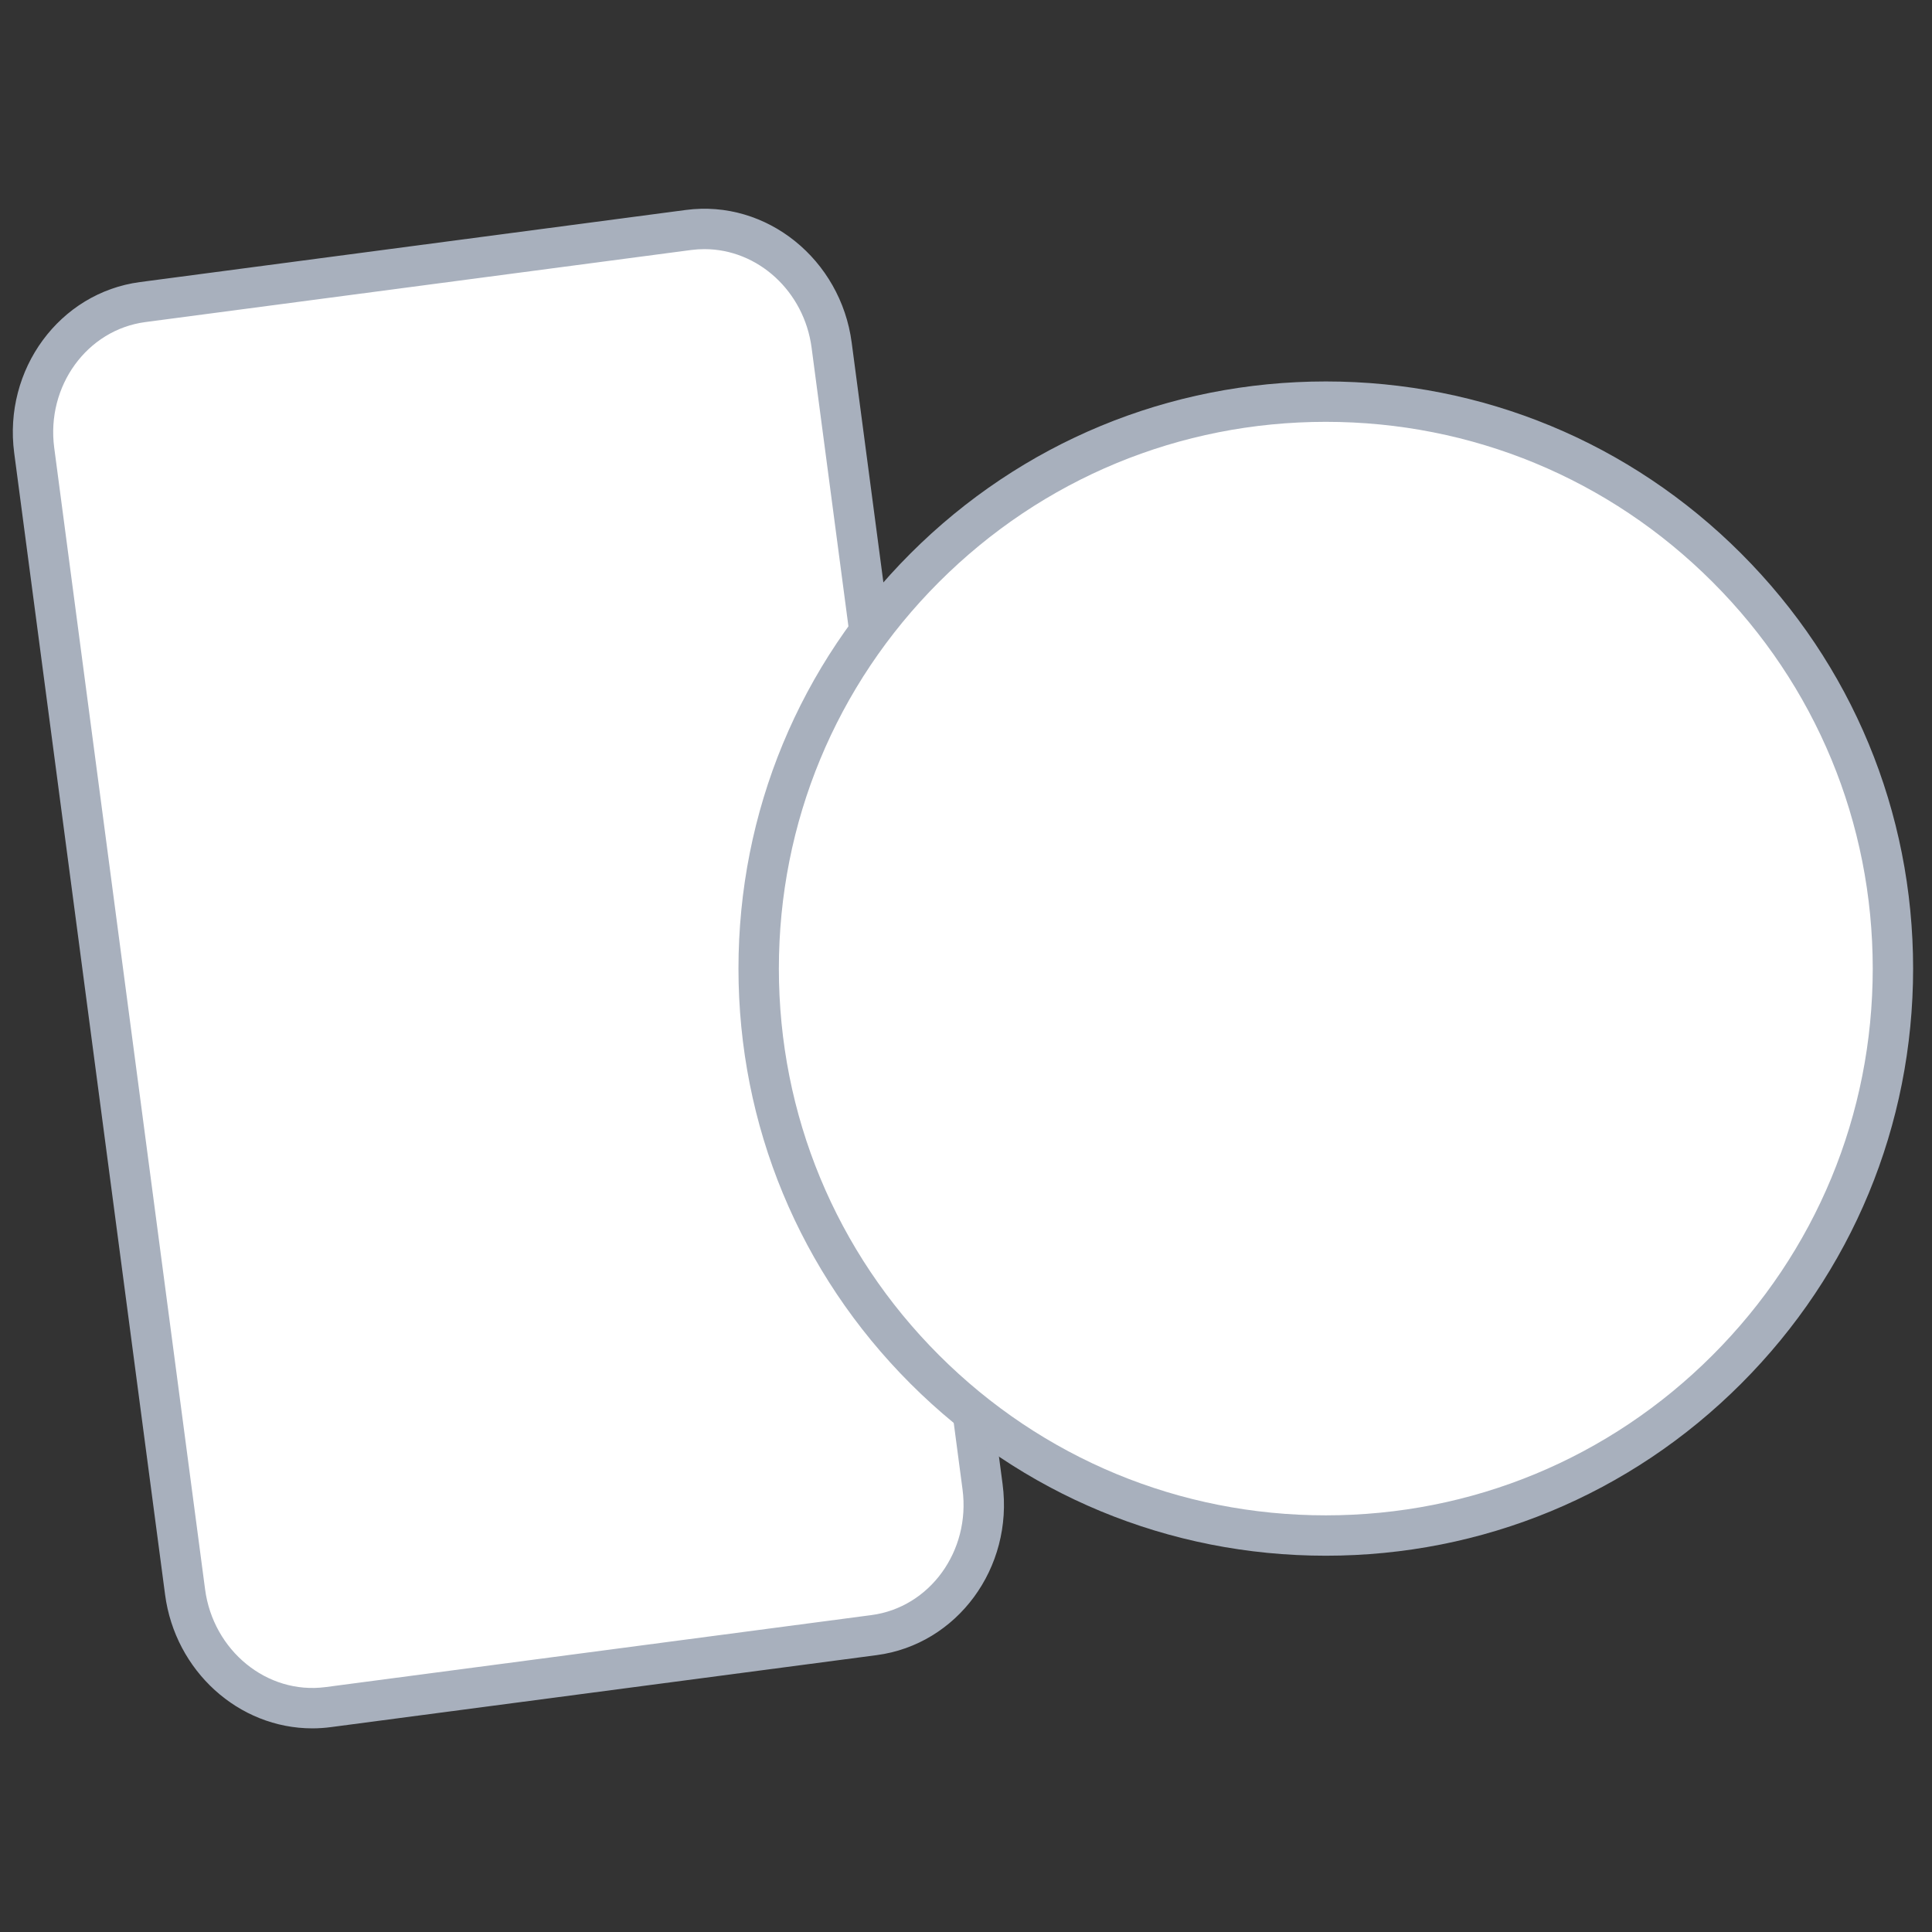 <?xml version="1.0" encoding="utf-8"?>
<!-- Generator: Adobe Illustrator 16.0.0, SVG Export Plug-In . SVG Version: 6.00 Build 0)  -->
<!DOCTYPE svg PUBLIC "-//W3C//DTD SVG 1.1//EN" "http://www.w3.org/Graphics/SVG/1.1/DTD/svg11.dtd">
<svg version="1.1" id="Layer_1" xmlns="http://www.w3.org/2000/svg" xmlns:xlink="http://www.w3.org/1999/xlink" x="0px" y="0px"
	 width="144px" height="144px" viewBox="-125.5 378.5 144 144" enable-background="new -125.5 378.5 144 144" xml:space="preserve">
<rect x="-125.5" y="378.5" width="144" height="144" fill="#333333" stroke="none"/>
<polygon fill="#FFFFFF" points="-77.625,441.496 -77.625,450.624 -74.277,450.624 -74.277,472.619 -33.389,472.619 -33.389,450.624 
	-30.043,450.624 -30.043,441.496 "/>
<g>
	<g>
		<g>
			<path fill="#FFFFFF" d="M-111.704,497.164l-11.246-85.096c-0.715-5.413,2.913-10.369,8.083-11.053l40.676-5.373
				c5.171-0.684,9.961,3.165,10.676,8.578l11.249,85.096c0.715,5.408-2.91,10.37-8.083,11.055l-40.675,5.367
				C-106.195,506.423-110.986,502.578-111.704,497.164z"/>
			<path fill="#A8B0BD" d="M-102.22,507.322c-5.504,0-10.223-4.282-10.975-9.961l-11.246-85.096
				c-0.824-6.233,3.385-11.95,9.377-12.742l40.677-5.373c6.051-0.802,11.552,3.718,12.365,9.874l11.249,85.094
				c0.823,6.234-3.383,11.95-9.377,12.745l-40.677,5.365C-101.294,507.291-101.761,507.322-102.22,507.322z M-72.996,397.069
				c-0.33,0-0.661,0.021-0.996,0.065l-40.678,5.372c-4.347,0.577-7.394,4.777-6.789,9.365l11.246,85.096
				c0.601,4.531,4.589,7.86,8.989,7.278l40.678-5.366c4.349-0.576,7.393-4.777,6.788-9.365l-11.25-85.097
				C-65.559,400.228-68.995,397.069-72.996,397.069z"/>
		</g>
	</g>
	<g>
		<path fill="#FFFFFF" d="M-26.683,492.949c-11.29,0-21.906-4.397-29.89-12.379c-7.981-7.979-12.381-18.592-12.381-29.881
			c0-11.288,4.398-21.894,12.381-29.876c7.983-7.98,18.6-12.378,29.89-12.378c11.289,0,21.909,4.398,29.889,12.378
			c7.983,7.981,12.383,18.588,12.383,29.876c0,11.289-4.399,21.902-12.383,29.881C-4.773,488.552-15.394,492.949-26.683,492.949z"/>
		<path fill="#A8B0BD" d="M-26.683,494.454c-11.692,0-22.686-4.552-30.954-12.819c-8.268-8.266-12.822-19.255-12.822-30.945
			c0-11.687,4.554-22.674,12.822-30.94c8.27-8.266,19.264-12.819,30.954-12.819c11.694,0,22.685,4.553,30.953,12.819
			c8.268,8.268,12.822,19.255,12.822,30.94c0,11.69-4.555,22.679-12.822,30.945C-3.995,489.901-14.988,494.454-26.683,494.454z
			 M-26.683,409.941c-10.888,0-21.125,4.24-28.826,11.937c-7.699,7.698-11.939,17.929-11.939,28.813
			c0,10.886,4.239,21.123,11.939,28.817c7.701,7.697,17.937,11.937,28.826,11.937c10.89,0,21.127-4.237,28.825-11.937
			c7.7-7.697,11.941-17.932,11.941-28.817c0-10.88-4.241-21.112-11.941-28.813C-5.556,414.181-15.793,409.941-26.683,409.941z"/>
	</g>
</g>
<g display="none">
	<g display="inline">
		<rect x="-78.003" y="406.232" fill="#FFFFFF" width="47.532" height="19.937"/>
		<path fill="#A8B0BD" d="M-30.472,428.237h-47.532c-1.14,0-2.066-0.926-2.066-2.066v-19.937c0-1.141,0.926-2.066,2.066-2.066
			h47.532c1.143,0,2.065,0.925,2.065,2.066v19.937C-28.406,427.311-29.329,428.237-30.472,428.237z M-75.938,424.105h43.399V408.3
			h-43.399V424.105z"/>
	</g>
	<g display="inline">
		<path fill="#FFFFFF" d="M-68.806,402.664v-1.537c0-3.579,3.066-6.648,6.65-6.648h15.846c3.575,0,6.644,3.068,6.644,6.648v1.537
			H-68.806z"/>
		<path fill="#A8B0BD" d="M-39.668,404.73h-29.138c-1.141,0-2.066-0.926-2.066-2.066v-1.537c0-4.724,3.992-8.714,8.716-8.714h15.846
			c4.721,0,8.71,3.991,8.71,8.714v1.537C-37.603,403.804-38.526,404.73-39.668,404.73z M-66.706,400.598h24.94
			c-0.281-2.213-2.282-4.054-4.544-4.054h-15.846C-64.419,396.544-66.427,398.383-66.706,400.598z"/>
	</g>
	<g display="inline">
		<path fill="#FFFFFF" d="M-58.585,505.404c0,0.513-3.572-38.847-22.488-55.724c0,0,12.268-6.645,13.805-21.467h27.08
			c1.546,14.822,13.813,21.467,13.813,21.467c-18.917,16.356-23.009,55.724-23.009,55.724l-4.855,1.364L-58.585,505.404z"/>
		<path fill="#A8B0BD" d="M-54.24,508.834c-0.208,0-0.417-0.031-0.617-0.095l-4.295-1.346c-0.6-0.165-1.36-0.649-1.521-2.025
			c-0.753-6.468-5.336-39.477-21.776-54.146c-0.502-0.449-0.754-1.114-0.678-1.781c0.079-0.669,0.476-1.256,1.069-1.578
			c0.107-0.061,11.332-6.357,12.733-19.861c0.109-1.053,0.996-1.853,2.055-1.853h27.08c1.057,0,1.942,0.8,2.052,1.851
			c1.418,13.581,12.63,19.801,12.743,19.863c0.597,0.324,0.997,0.919,1.071,1.593c0.072,0.673-0.189,1.341-0.702,1.785
			c-18.071,15.624-22.264,53.991-22.307,54.376c-0.087,0.842-0.68,1.545-1.495,1.773l-4.856,1.364
			C-53.862,508.808-54.052,508.834-54.24,508.834z M-56.697,503.833l2.49,0.78l2.931-0.823c0.898-7.053,5.664-38.004,21.563-53.831
			c-3.675-2.702-10.521-9.037-12.281-19.679h-23.469c-1.765,10.673-8.635,17.01-12.307,19.702
			C-62.769,465.28-57.967,493.67-56.697,503.833z"/>
	</g>
</g>
<path display="none" fill="#A8B0BD" d="M-0.656,417.166h-23.889c1.713-1.167,3.186-2.33,4.219-3.375
	c6.076-6.123,6.076-16.087,0-22.207c-5.912-5.951-16.229-5.959-22.143,0c-2.268,2.275-7.137,9.401-9.512,16.533
	c-0.457-0.273-0.957-0.462-1.508-0.459c-0.57,0-1.074,0.204-1.533,0.482c-2.372-7.138-7.242-14.276-9.511-16.553
	c-5.917-5.958-16.231-5.951-22.143,0c-6.082,6.12-6.082,16.084-0.009,22.207c1.038,1.042,2.505,2.207,4.222,3.375h-23.885
	c-4.157,0-7.547,3.395-7.547,7.556v18.872c0,2.083,1.69,3.772,3.769,3.772h3.779v45.301c0,4.152,3.39,7.549,7.551,7.549h90.599
	c4.156,0,7.545-3.396,7.545-7.549v-45.305h3.777c2.08,0,3.77-1.689,3.77-3.771V424.72C6.889,420.56,3.506,417.166-0.656,417.166z
	 M-81.318,396.905c1.531-1.538,3.56-2.384,5.717-2.384c2.151,0,4.185,0.843,5.716,2.384c5.086,5.118,10.143,18.193,8.389,20.014
	c0,0-0.315,0.246-1.398,0.246c-5.217,0-15.174-5.415-18.424-8.698C-84.485,405.285-84.485,400.088-81.318,396.905z M-57.277,492.667
	h-41.521v-45.303h41.521V492.667z M-57.277,439.816h-49.07V424.72h43.455h5.615V439.816z M-37.121,396.905
	c3.064-3.071,8.379-3.064,11.438,0c3.162,3.183,3.162,8.379,0,11.562c-3.258,3.283-13.207,8.698-18.424,8.698
	c-1.082,0-1.402-0.239-1.408-0.246C-47.266,415.099-42.205,402.023-37.121,396.905z M-8.203,492.667h-41.525v-45.303h41.525V492.667
	z M-0.656,439.816h-49.072V424.72h5.621h43.451V439.816z"/>
</svg>

